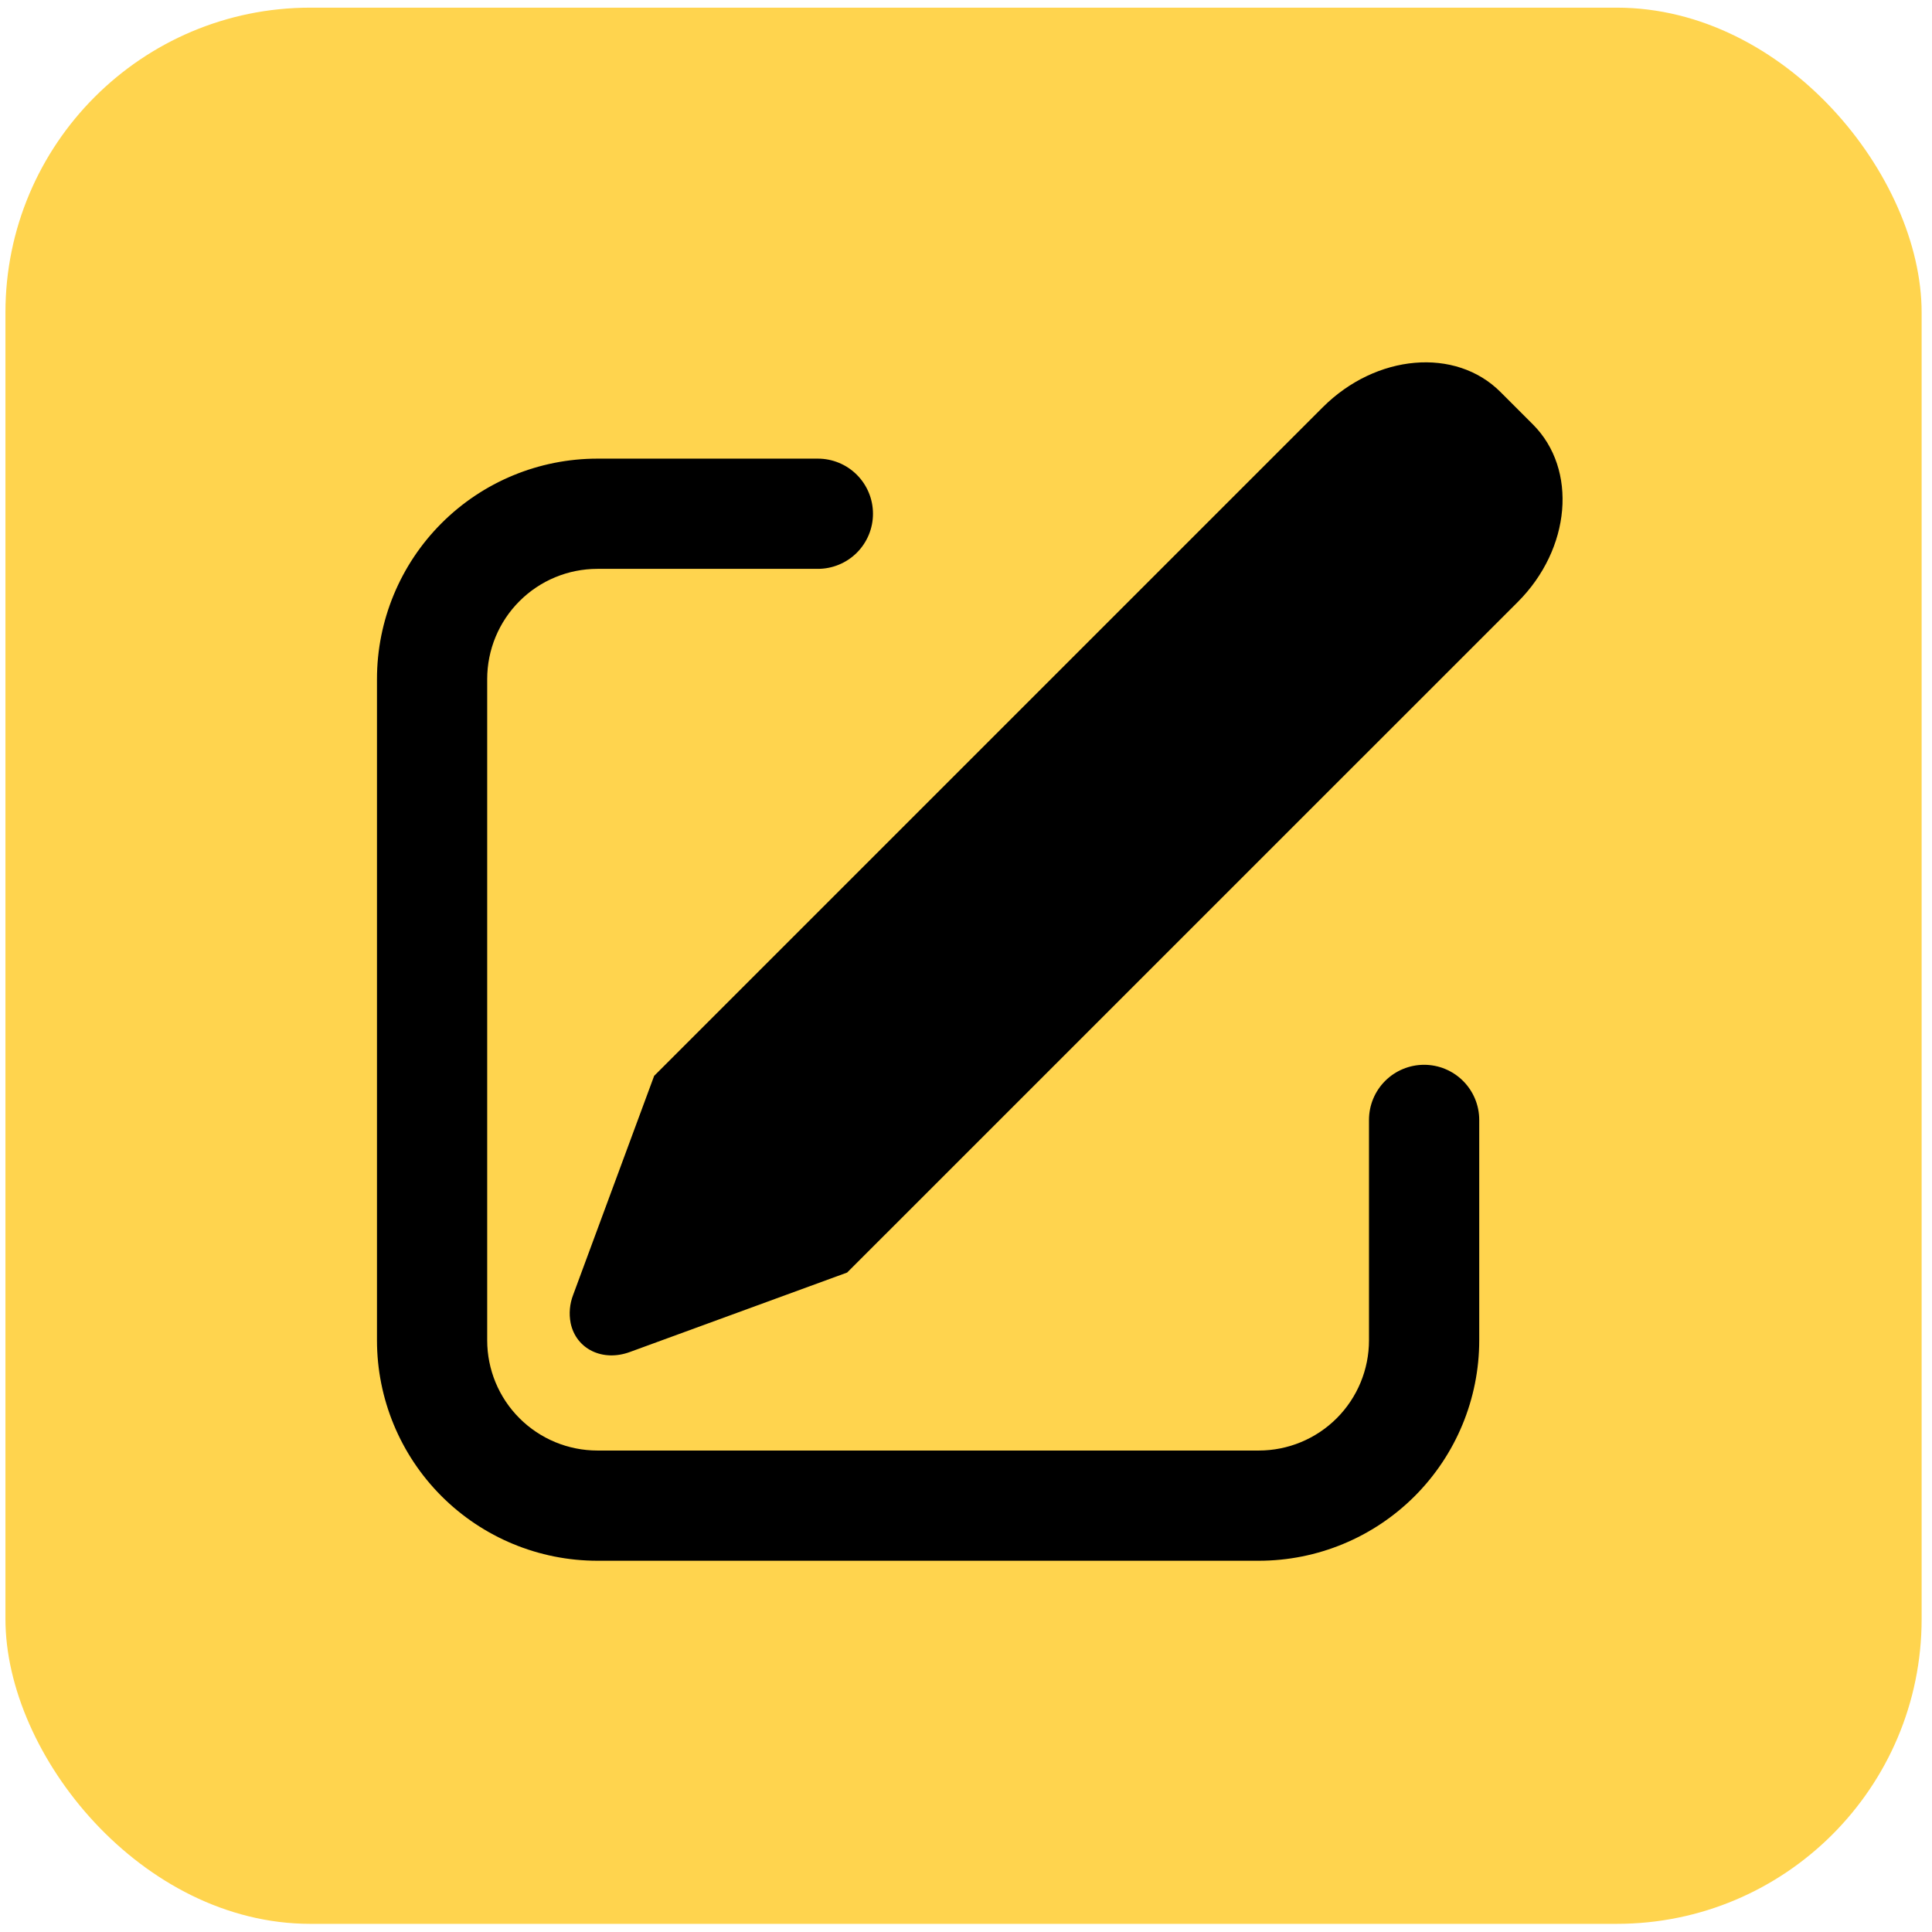 <svg xmlns="http://www.w3.org/2000/svg" width="82" height="82" viewBox="0 0 82 82" fill="none"><rect x="0.231" y="0.325" width="81.329" height="81.329" rx="12.939" fill="#FFD44E"></rect><path d="M63.683 16.636L65.063 18.016C66.965 19.92 66.677 23.295 64.415 25.554L35.955 54.011L26.734 57.383C25.576 57.809 24.449 57.257 24.22 56.155C24.142 55.756 24.179 55.342 24.325 54.962L27.764 45.663L56.144 17.284C58.406 15.024 61.782 14.732 63.683 16.636ZM34.713 19.466C35.02 19.466 35.324 19.526 35.608 19.644C35.892 19.761 36.15 19.934 36.367 20.151C36.584 20.368 36.757 20.626 36.874 20.91C36.992 21.193 37.052 21.498 37.052 21.805C37.052 22.112 36.992 22.416 36.874 22.7C36.757 22.983 36.584 23.241 36.367 23.459C36.15 23.676 35.892 23.848 35.608 23.965C35.324 24.083 35.02 24.144 34.713 24.144H25.357C24.116 24.144 22.926 24.636 22.049 25.514C21.171 26.391 20.678 27.581 20.678 28.821V56.887C20.678 58.128 21.171 59.318 22.049 60.195C22.926 61.072 24.116 61.565 25.357 61.565H53.426C54.667 61.565 55.857 61.072 56.734 60.195C57.611 59.318 58.104 58.128 58.104 56.887V47.532C58.104 46.912 58.351 46.317 58.789 45.878C59.228 45.44 59.823 45.193 60.444 45.193C61.064 45.193 61.659 45.44 62.097 45.878C62.536 46.317 62.783 46.912 62.783 47.532V56.887C62.783 59.368 61.797 61.748 60.042 63.503C58.288 65.257 55.908 66.243 53.426 66.243H25.357C22.875 66.243 20.495 65.257 18.741 63.503C16.986 61.748 16 59.368 16 56.887V28.821C16 26.34 16.986 23.96 18.741 22.206C20.495 20.451 22.875 19.466 25.357 19.466H34.713Z" fill="black"></path></svg>